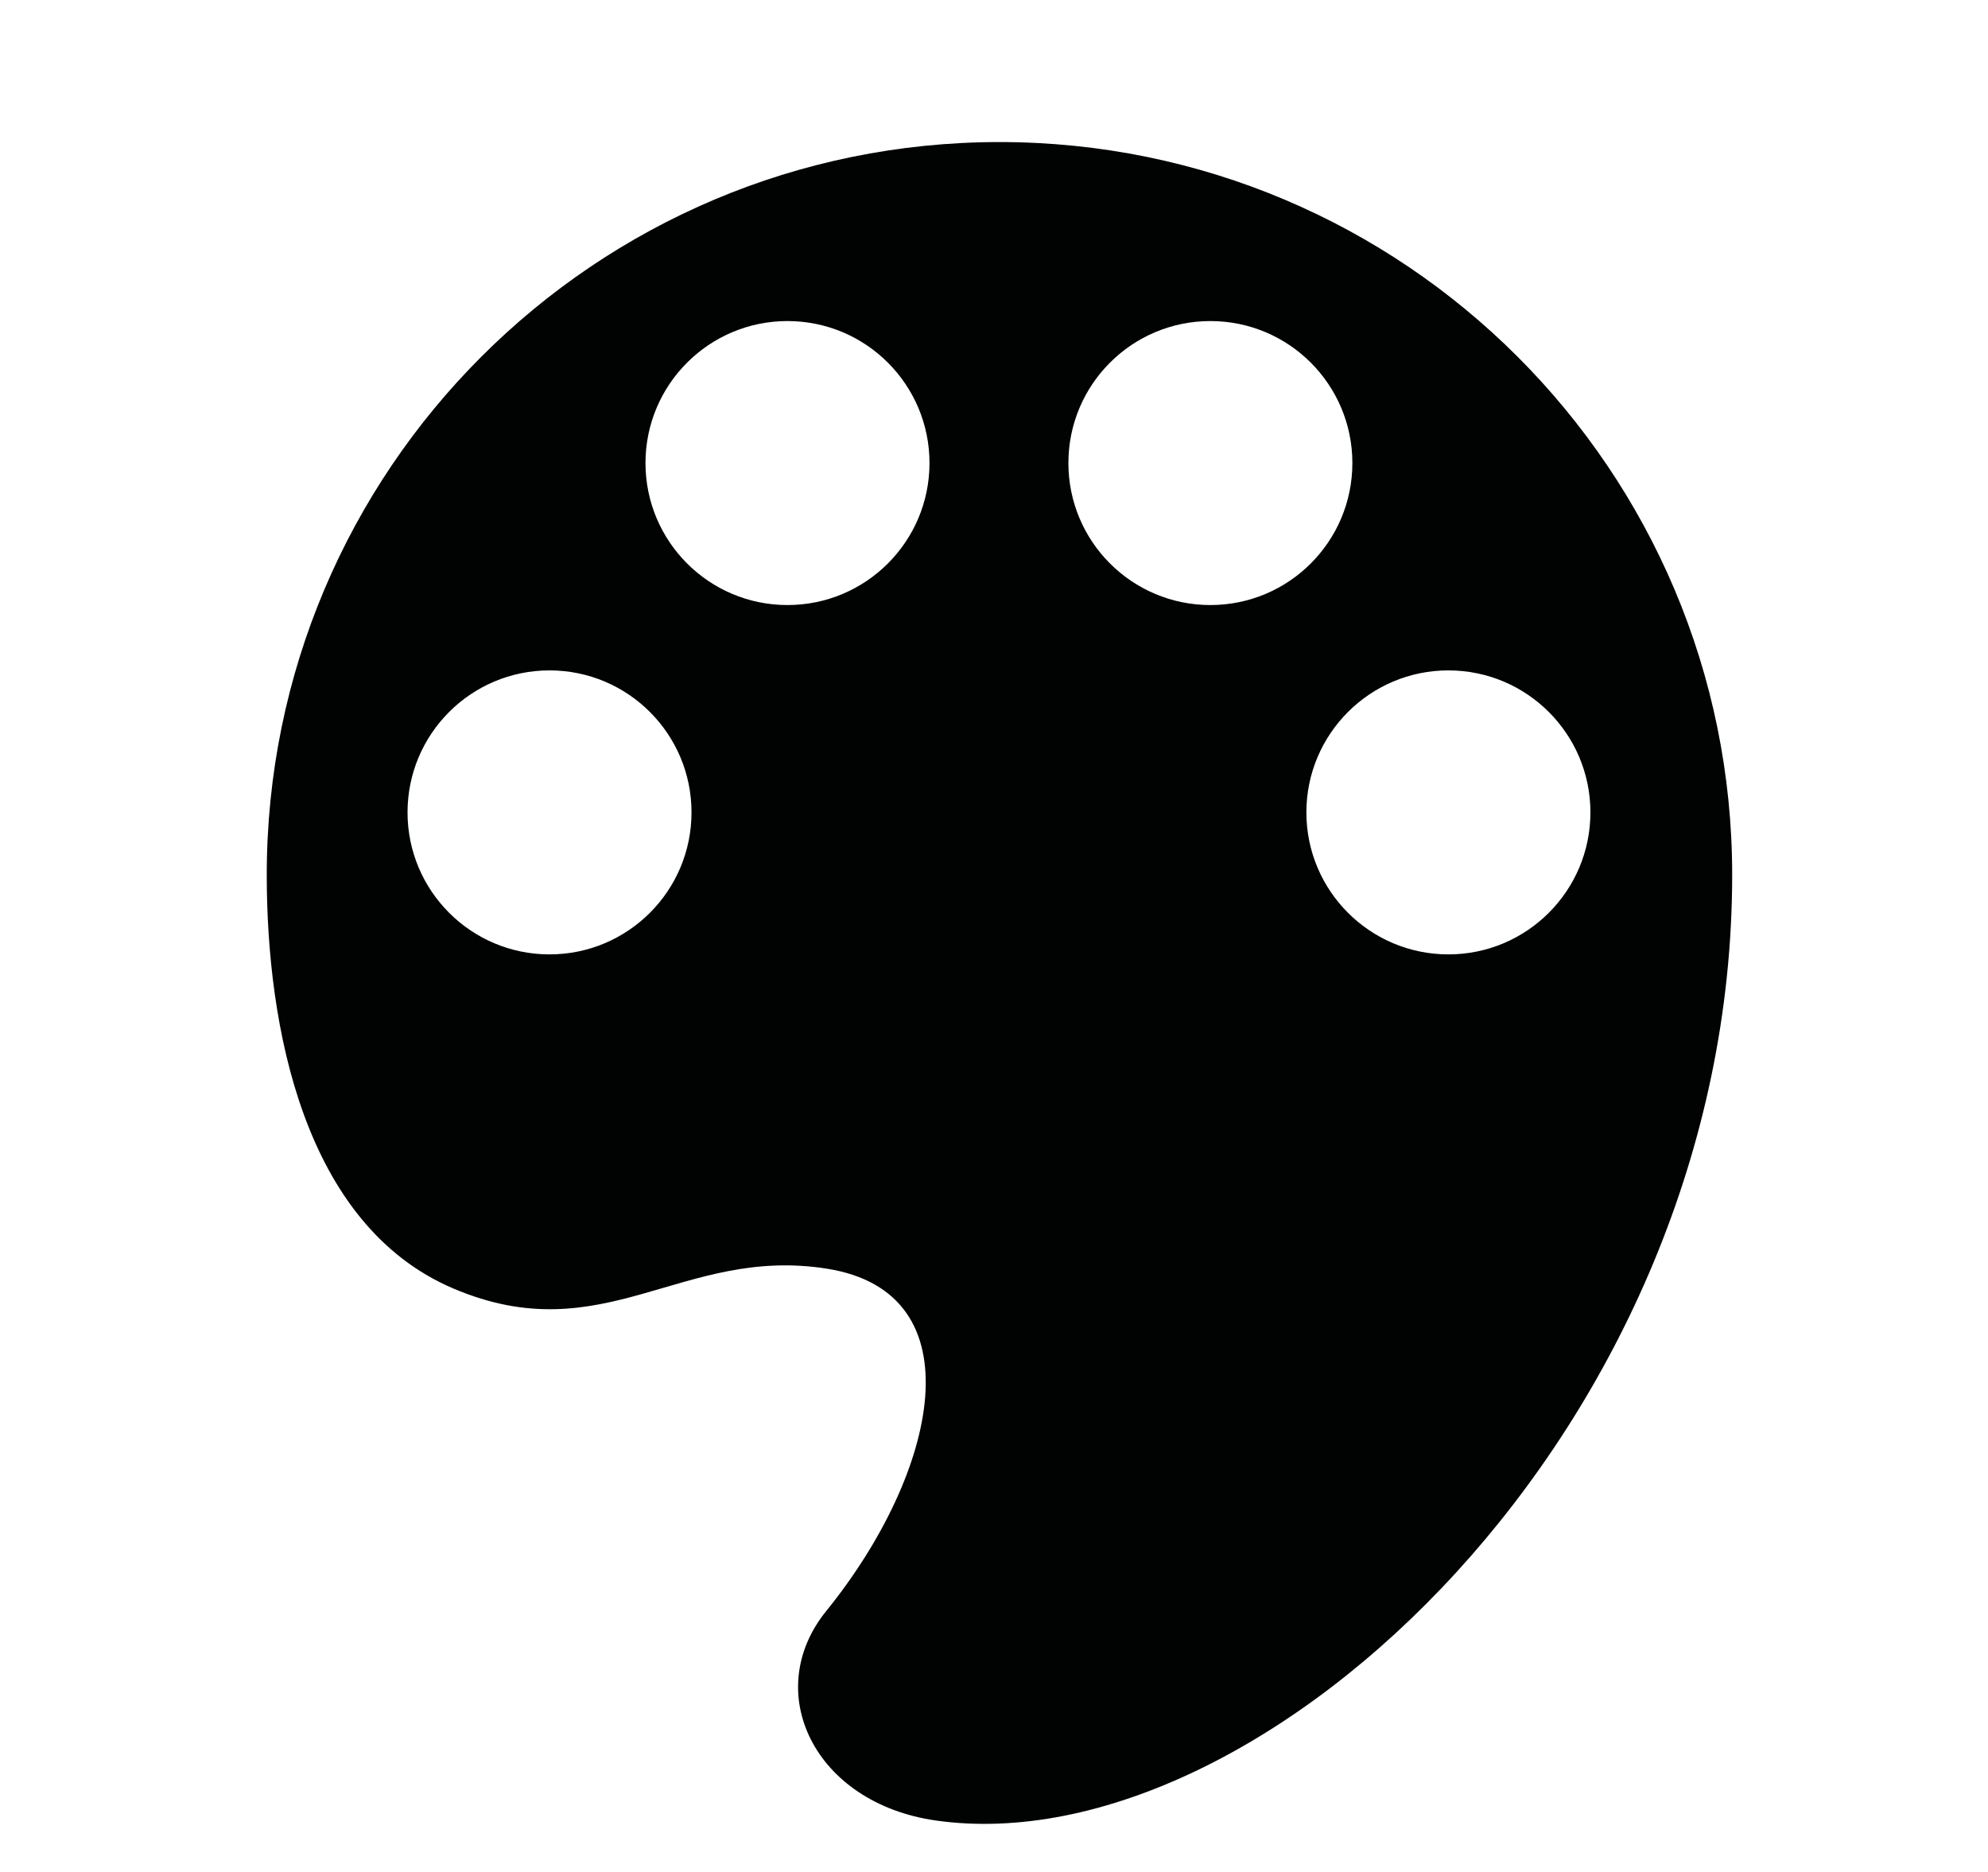 <?xml version="1.0" encoding="utf-8"?>
<!-- Generator: Adobe Illustrator 16.0.4, SVG Export Plug-In . SVG Version: 6.00 Build 0)  -->
<!DOCTYPE svg PUBLIC "-//W3C//DTD SVG 1.1//EN" "http://www.w3.org/Graphics/SVG/1.1/DTD/svg11.dtd">
<svg version="1.1" id="Ebene_1" xmlns="http://www.w3.org/2000/svg" xmlns:xlink="http://www.w3.org/1999/xlink" x="0px" y="0px"
	 width="61.298px" height="57.718px" viewBox="0 0 61.298 57.718" enable-background="new 0 0 61.298 57.718" xml:space="preserve">
<path fill="#010202" d="M30.818,4.38c-12.478,0-22.593,10.116-22.593,22.593c0,4.679,1.137,10.792,5.757,12.756
	c4.639,1.972,7.039-1.324,11.518-0.612c4.645,0.736,3.435,6.283-0.023,10.554c-2.016,2.487-0.377,5.929,3.389,6.461
	C38.91,57.552,53.41,44.021,53.41,26.973C53.41,14.496,43.295,4.38,30.818,4.38z M16.944,29.426c-2.418,0-4.378-1.96-4.378-4.378
	s1.96-4.378,4.378-4.378s4.378,1.96,4.378,4.378S19.362,29.426,16.944,29.426z M24.281,18.655c-2.418,0-4.378-1.96-4.378-4.378
	s1.96-4.378,4.378-4.378s4.379,1.96,4.379,4.378S26.699,18.655,24.281,18.655z M32.943,14.277c0-2.418,1.959-4.378,4.378-4.378
	s4.378,1.96,4.378,4.378s-1.959,4.378-4.378,4.378S32.943,16.695,32.943,14.277z M44.66,29.426c-2.418,0-4.379-1.96-4.379-4.378
	s1.961-4.378,4.379-4.378s4.379,1.96,4.379,4.378S47.078,29.426,44.66,29.426z"/>
</svg>
